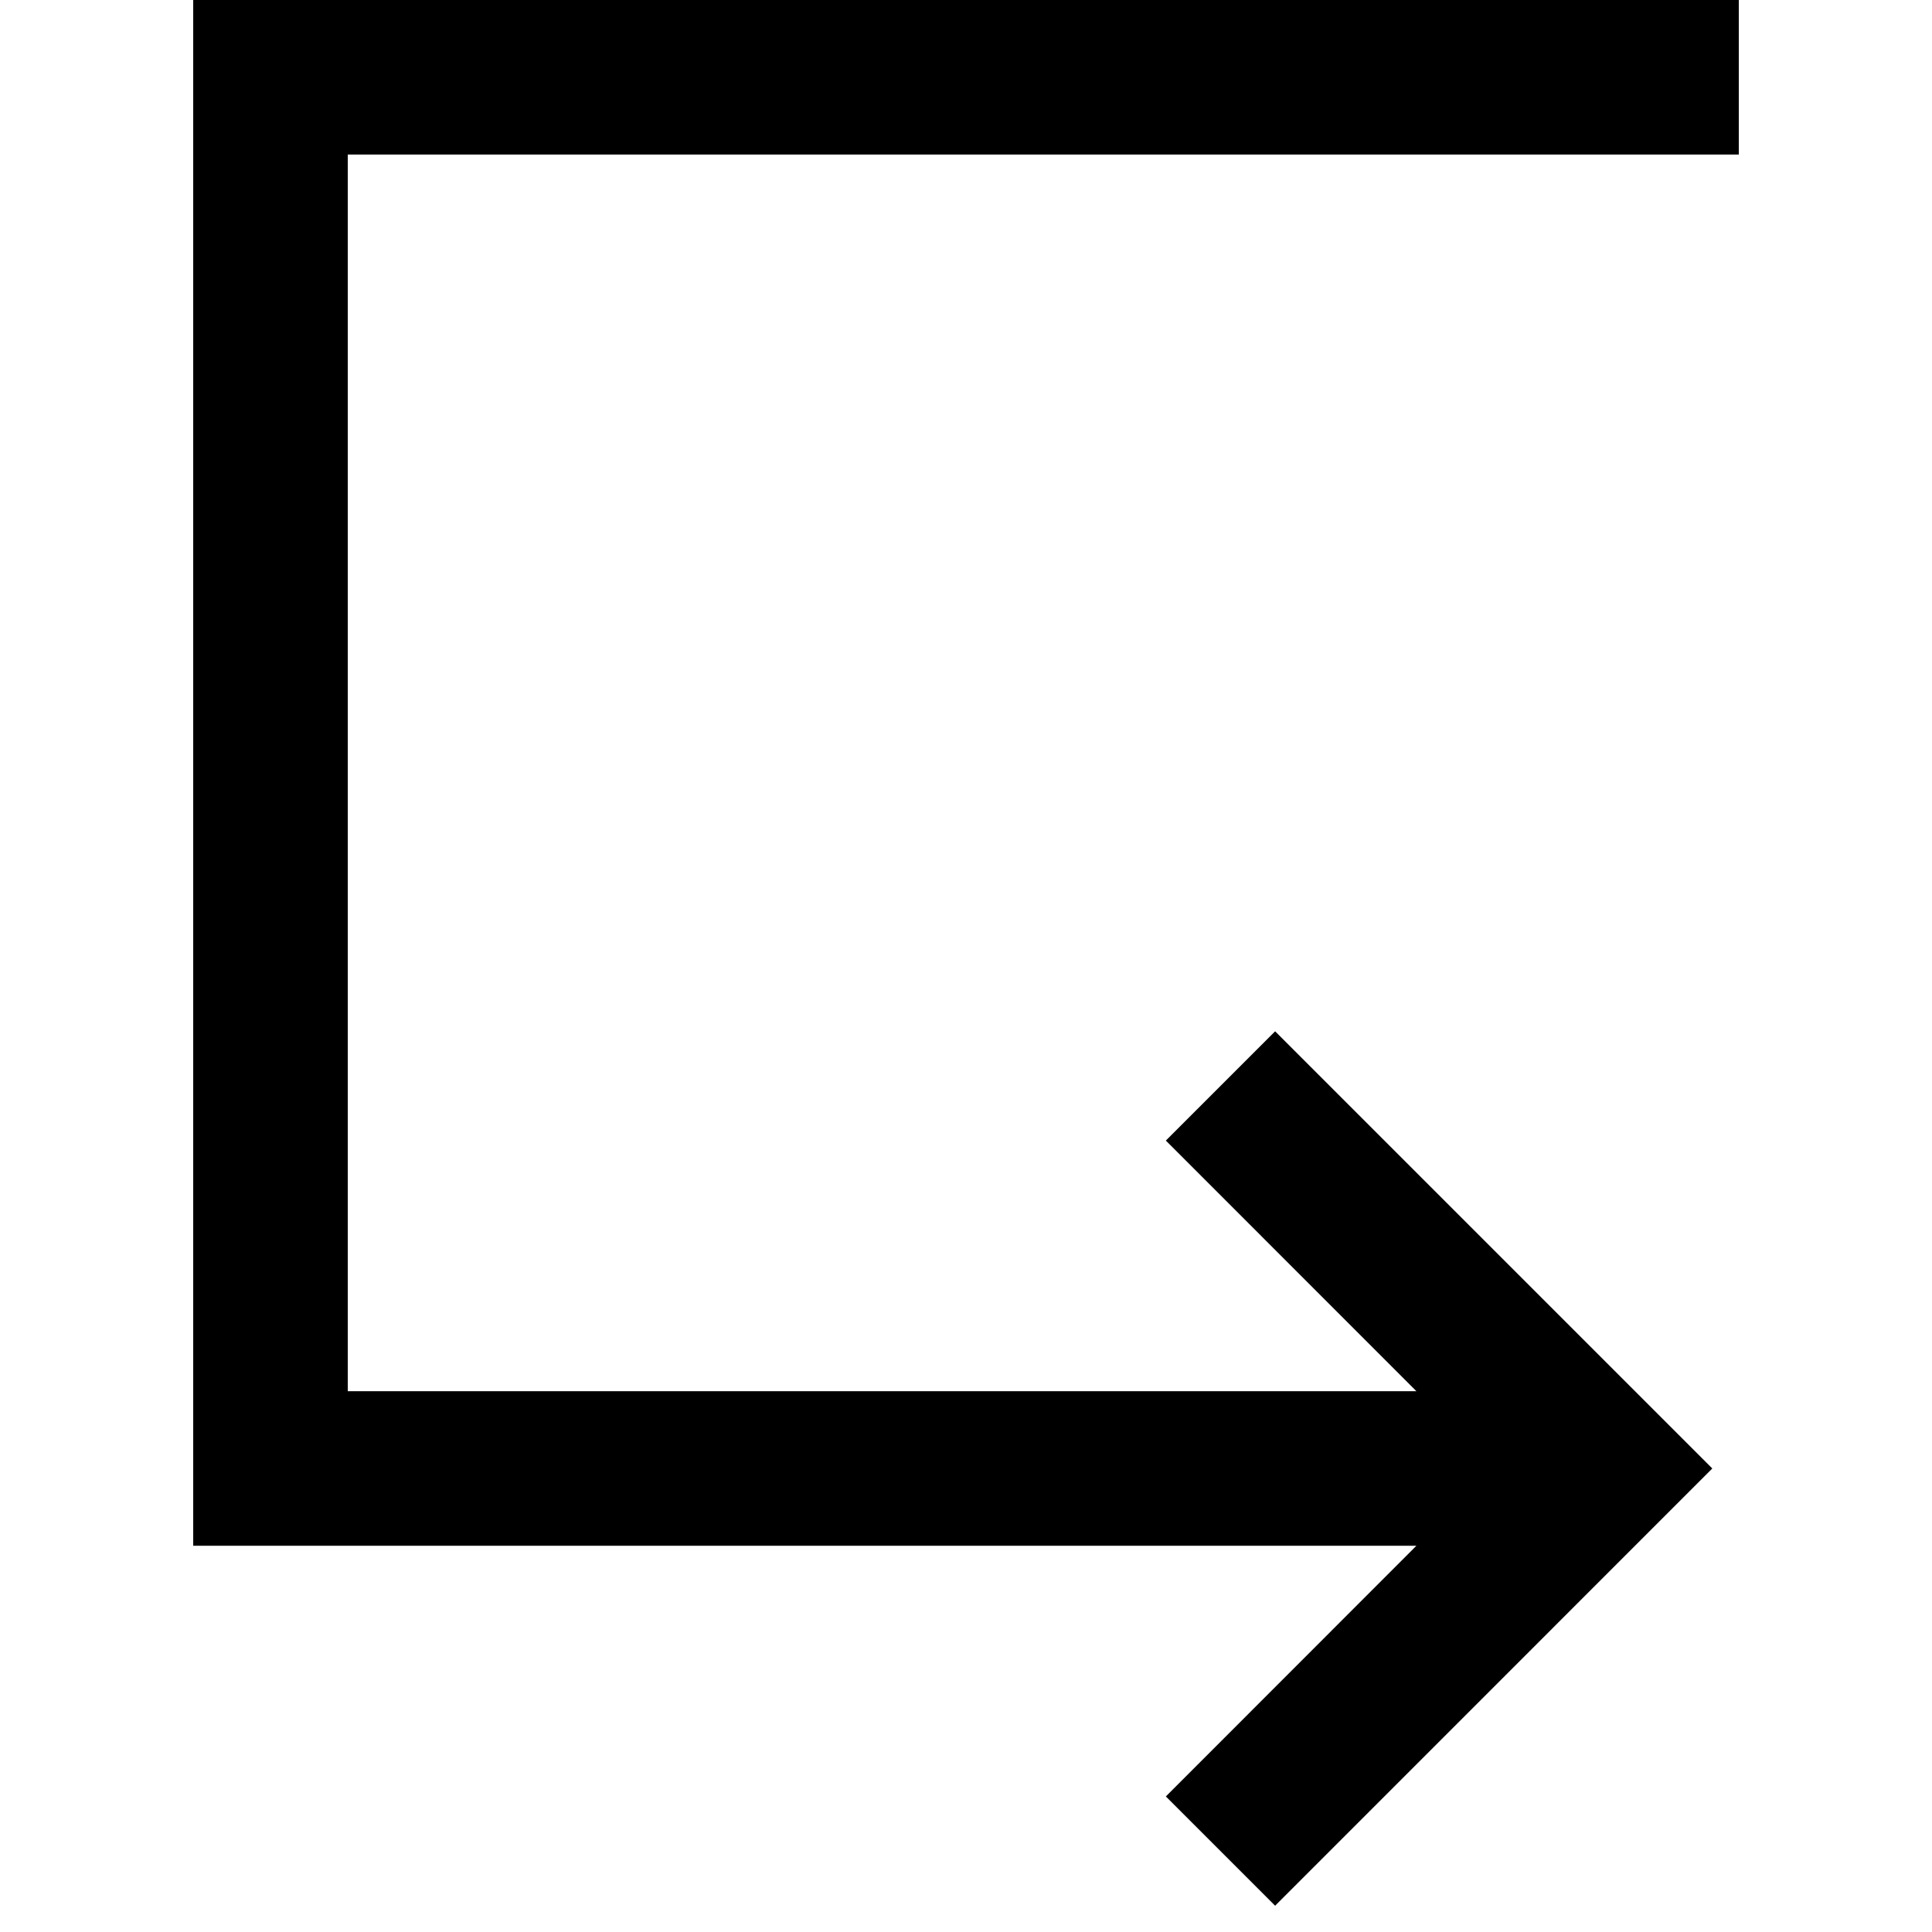 <?xml version="1.0" encoding="UTF-8" standalone="no"?>
<!-- Скачано с сайта svg4.ru / Downloaded from svg4.ru -->
<svg width="800px" height="800px" viewBox="-2.5 0 25 25" version="1.1" xmlns="http://www.w3.org/2000/svg" xmlns:xlink="http://www.w3.org/1999/xlink">
    
    <title>arrow_right [#370]</title>
    <desc>Created with Sketch.</desc>
    <defs>

</defs>
    <g id="Page-1" stroke="none" stroke-width="1" fill="none" fill-rule="evenodd">
        <g id="Dribbble-Light-Preview" transform="translate(-140, -6559)" fill="#000000">
            <g id="icons" transform="translate(56, 160)">
                <path d="M86,6417.002 L99.828,6417.002 L96.586,6413.759 L98,6412.345 L103.657,6418.002 C101.591,6420.069 100.005,6421.655 98,6423.66 L96.586,6422.246 L99.828,6419.002 L84,6419.002 L84,6399 L104,6399 L104,6401 L86,6401 L86,6417.002 Z" id="arrow_right-[#370]">

</path>
            </g>
        </g>
    </g>
</svg>